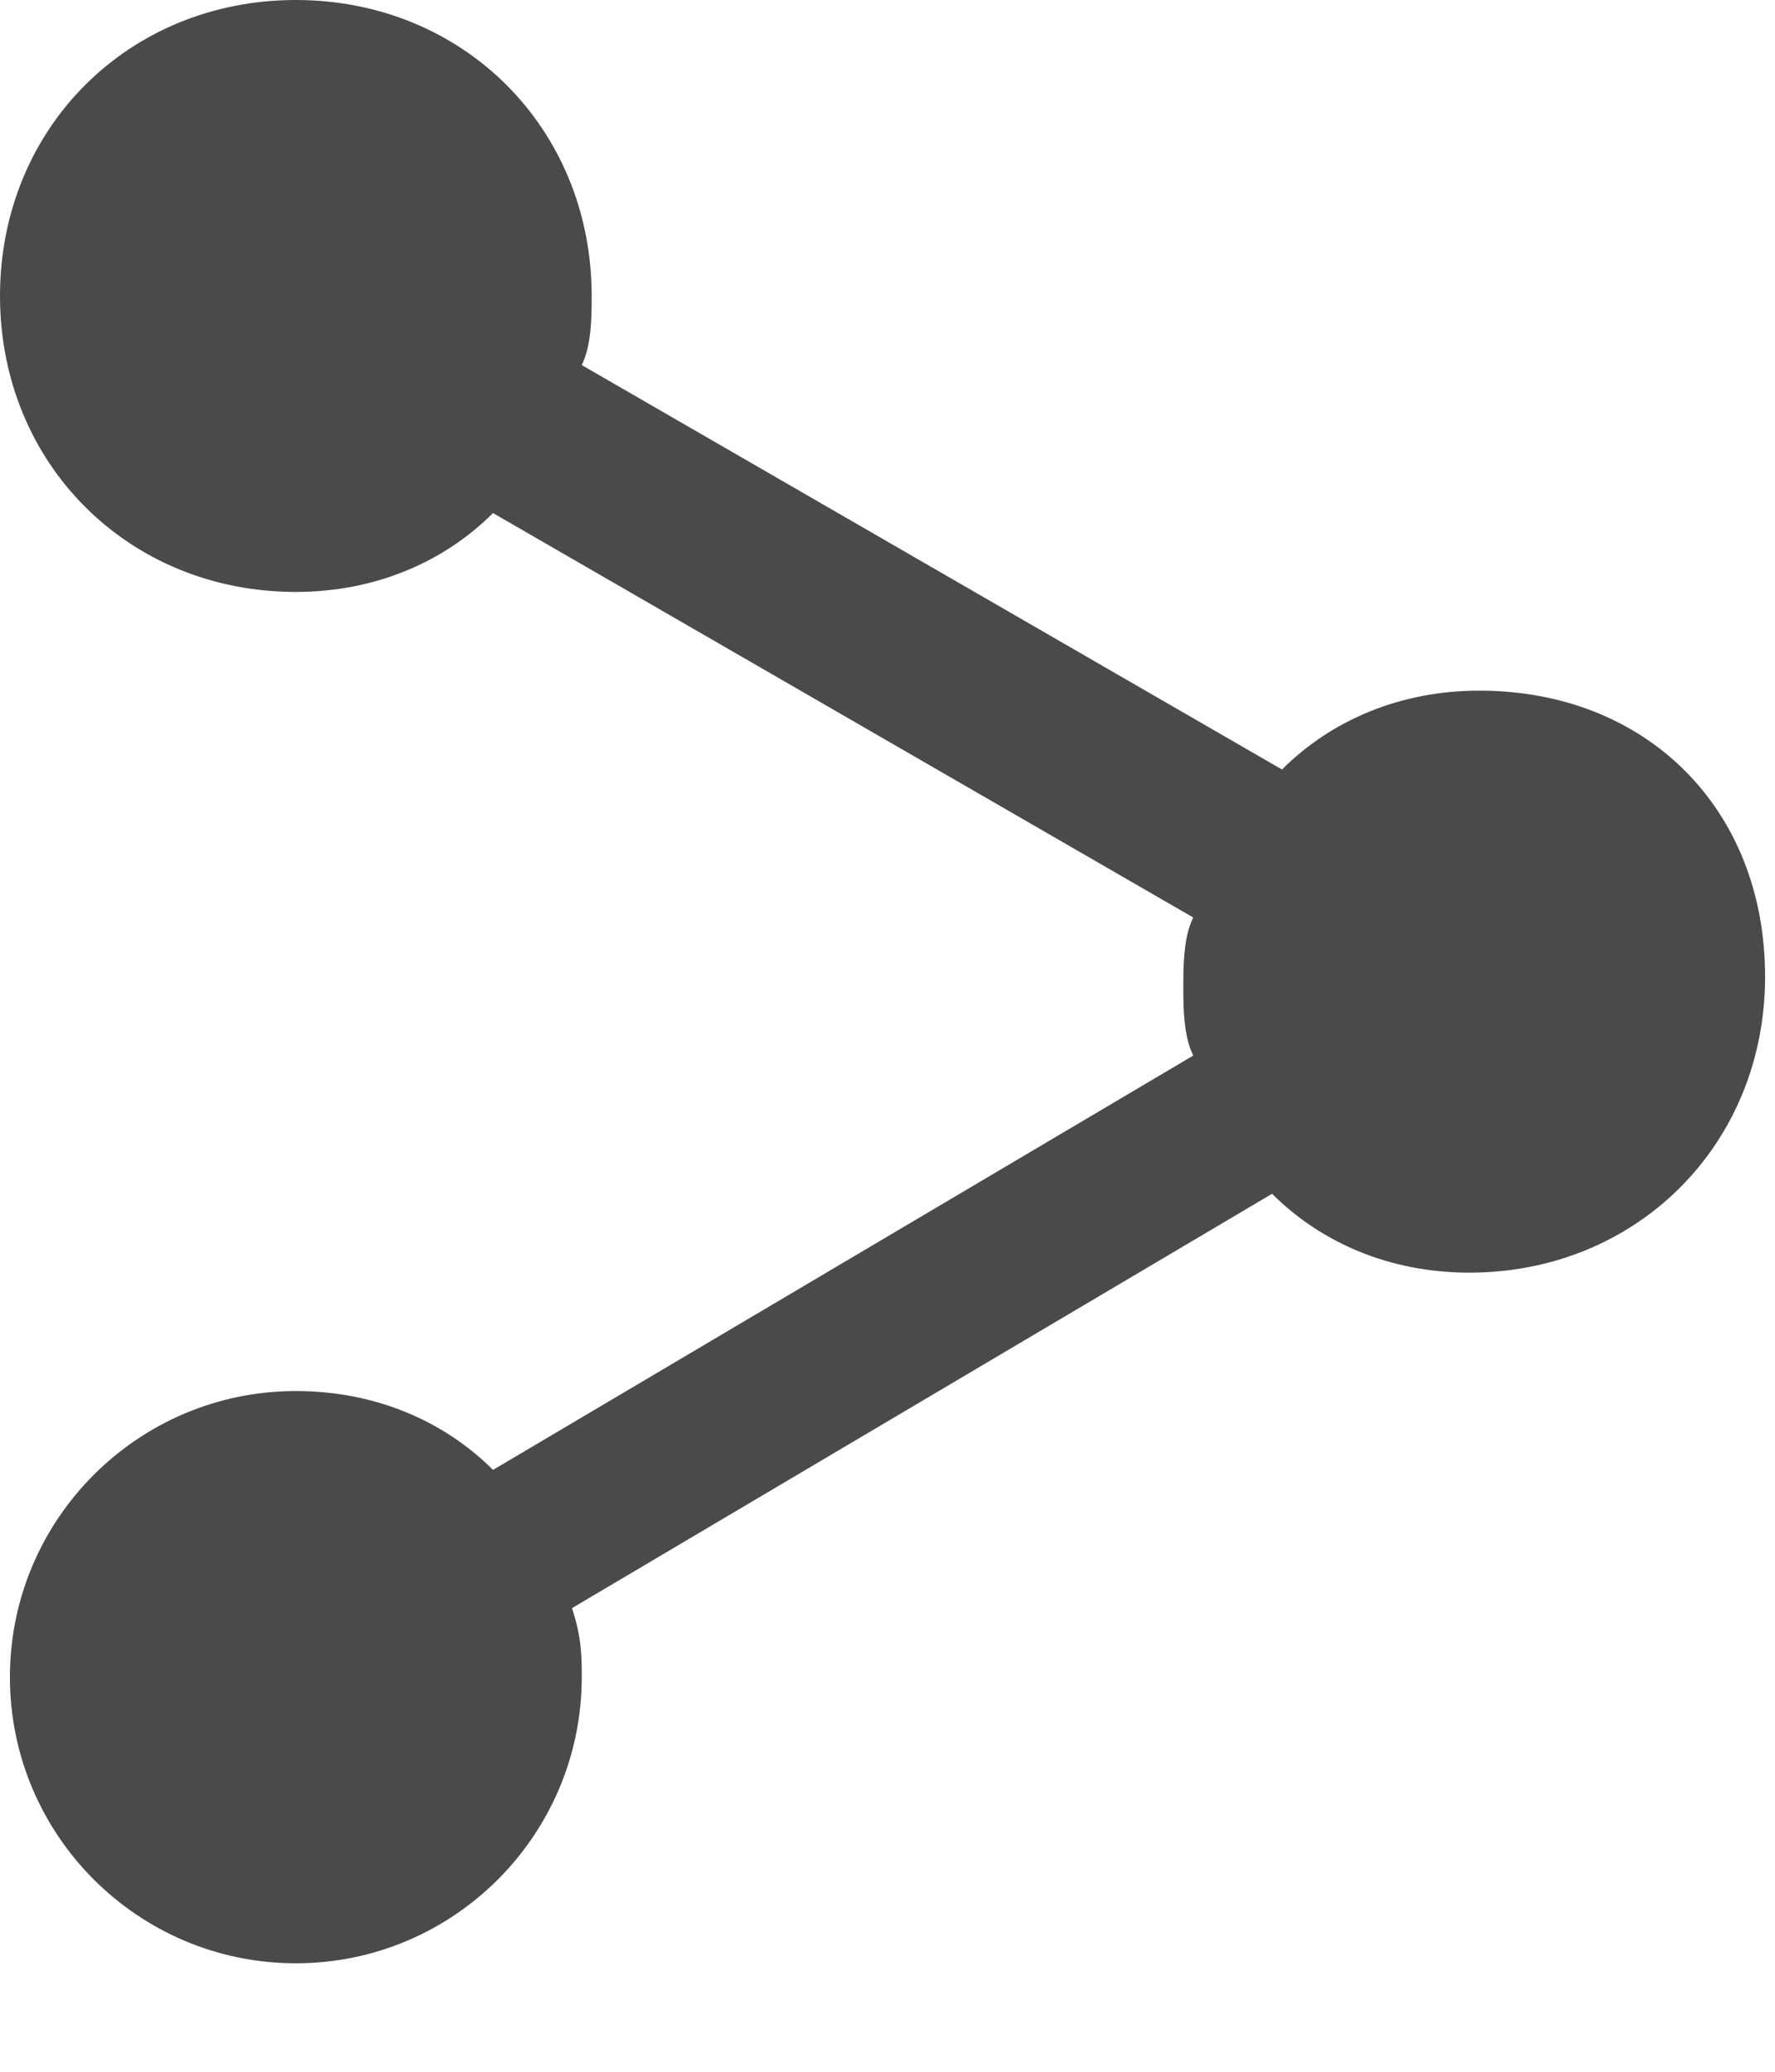 <svg width="12" height="14" viewBox="0 0 12 14" fill="none" xmlns="http://www.w3.org/2000/svg">
<path d="M10 4.667C9.467 4.667 9 4.867 8.667 5.2L3.933 2.467C4 2.333 4 2.133 4 2C4 0.867 3.133 0 2 0C0.867 0 0 0.867 0 2C0 3.133 0.867 4 2 4C2.533 4 3 3.8 3.333 3.467L8.067 6.2C8 6.333 8 6.533 8 6.667C8 6.8 8 7 8.067 7.133L3.333 9.933C3 9.6 2.533 9.4 2 9.4C0.933 9.4 0.067 10.267 0.067 11.333C0.067 12.4 0.933 13.267 2 13.267C3.067 13.267 3.933 12.4 3.933 11.333C3.933 11.2 3.933 11.067 3.867 10.867L8.6 8.067C8.933 8.4 9.4 8.6 9.933 8.6C11.067 8.6 11.933 7.733 11.933 6.6C11.933 5.467 11.133 4.667 10 4.667V4.667Z" fill="#4A4A4A"/>
</svg>
